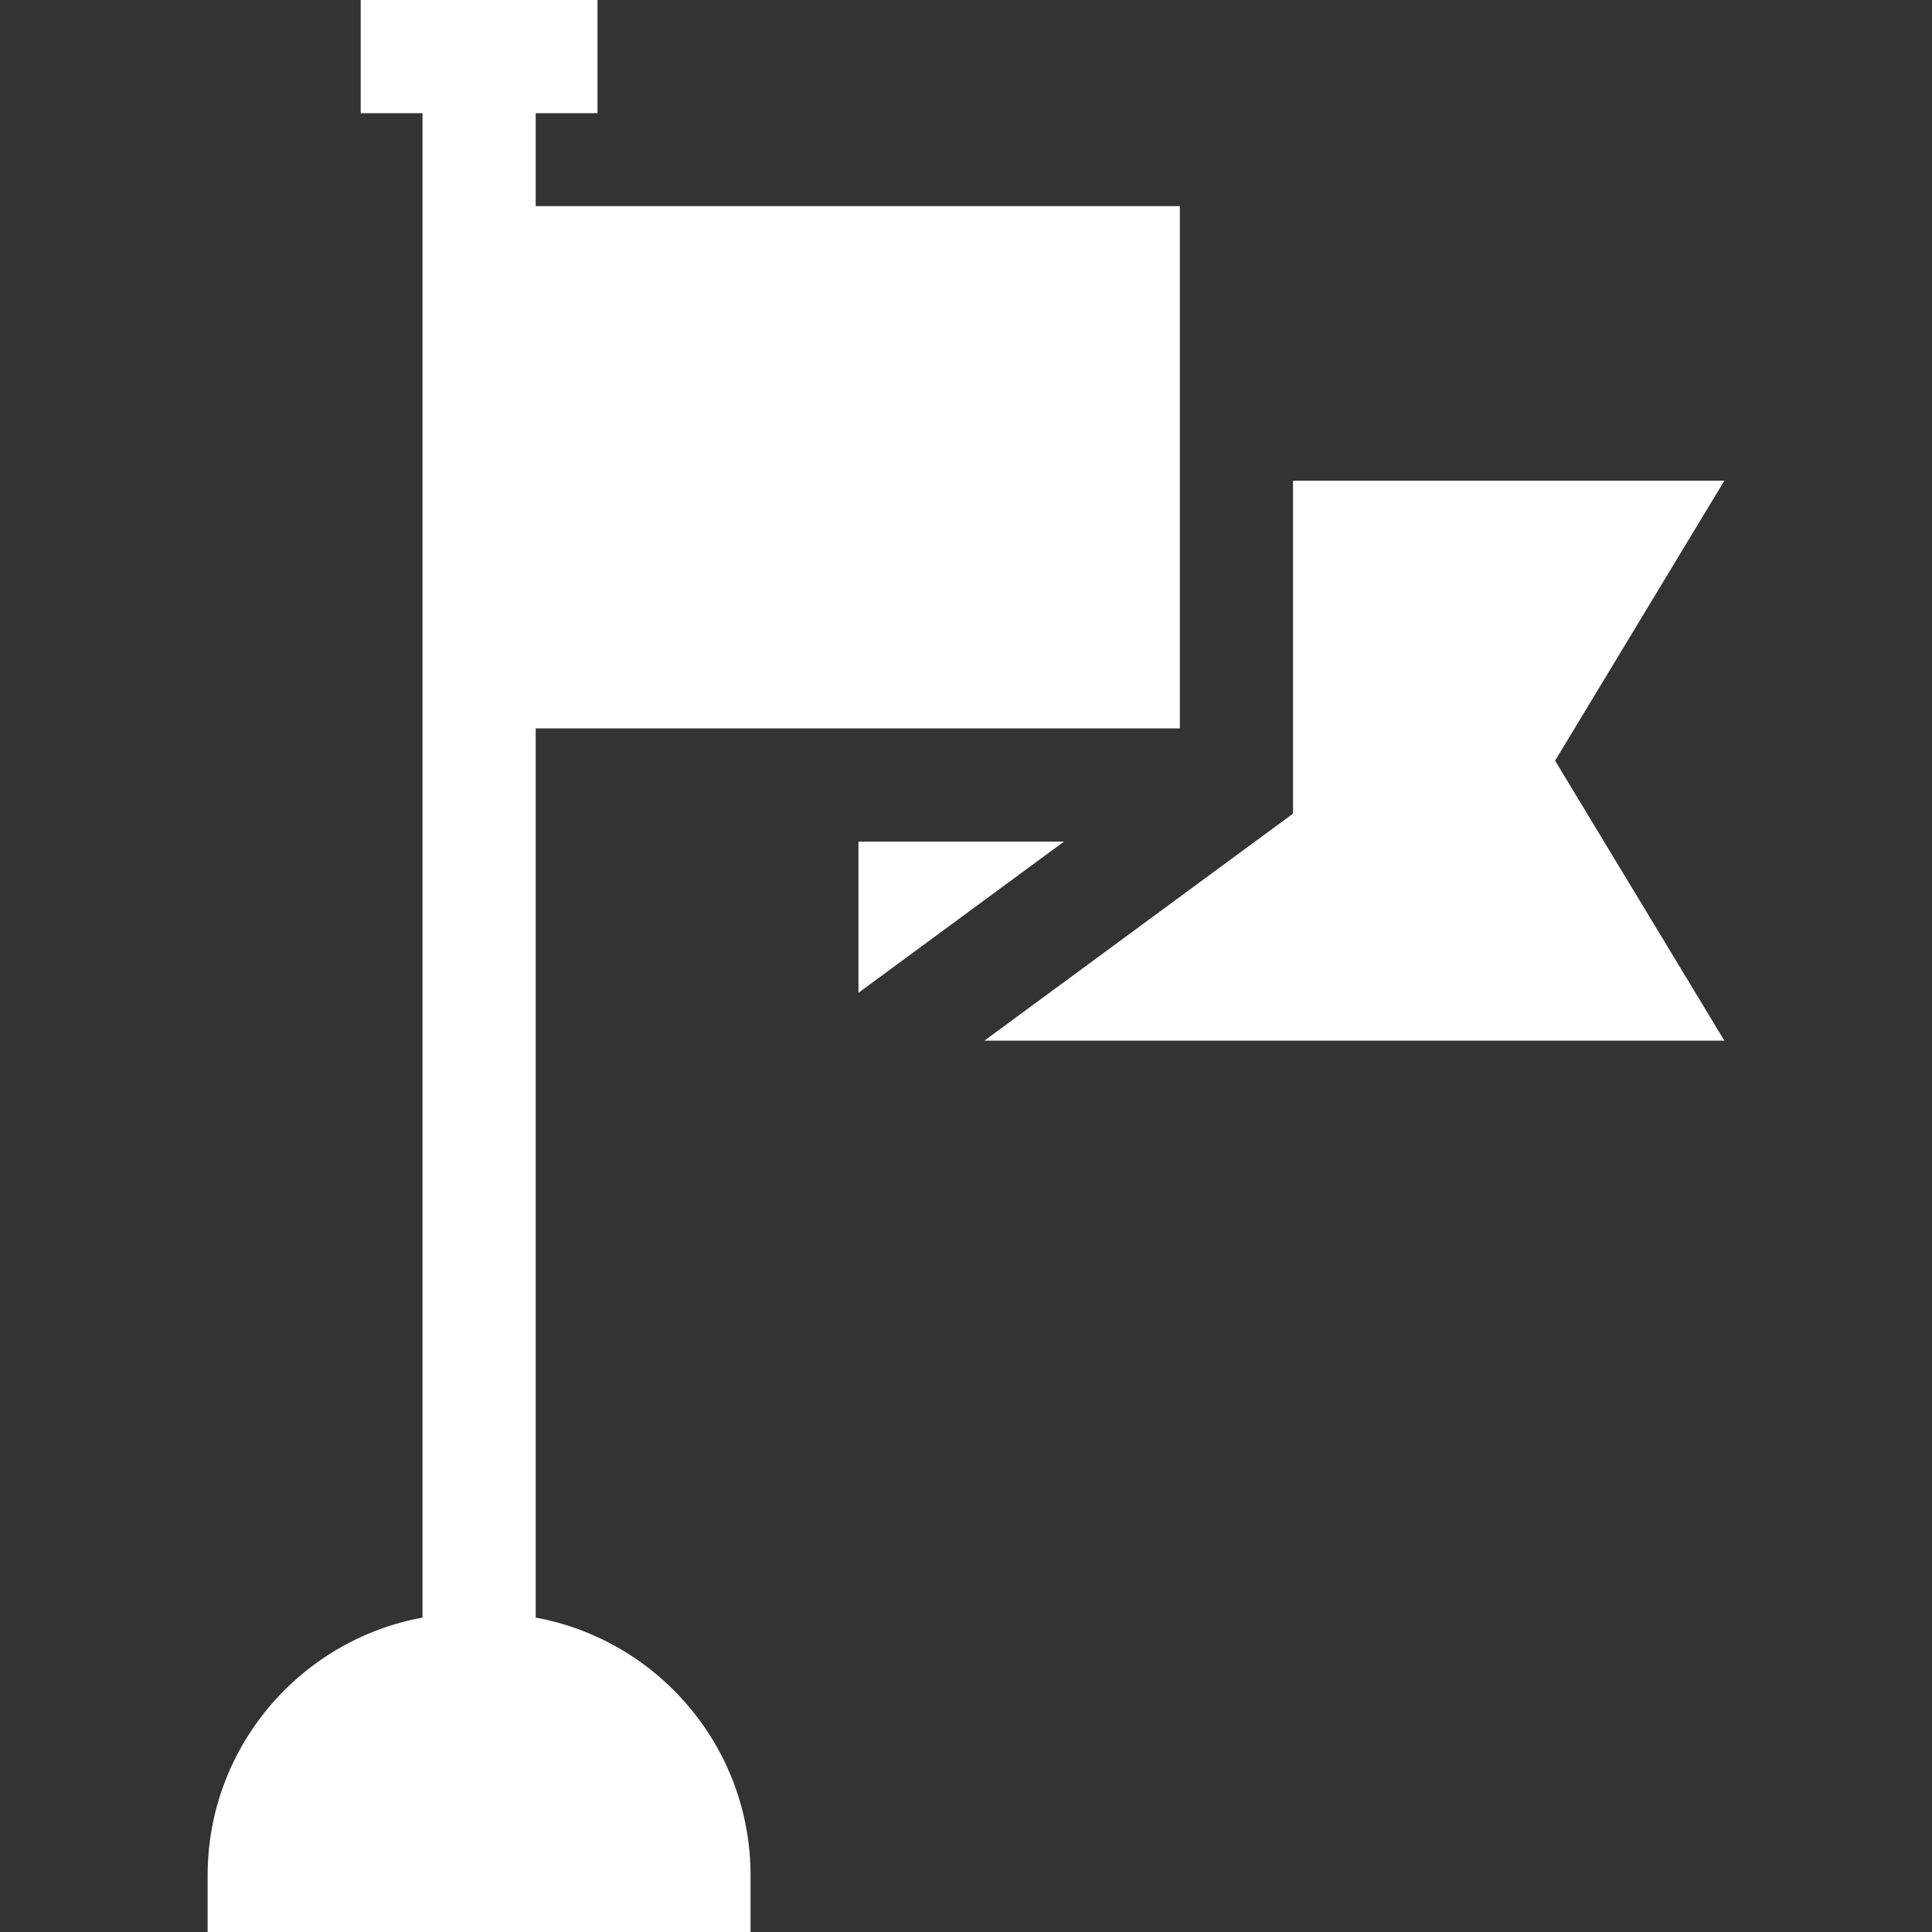 <?xml version="1.0" encoding="UTF-8"?> <svg xmlns="http://www.w3.org/2000/svg" width="512" height="512" viewBox="0 0 512 512" fill="none"><rect x="0" y="0" width="512" height="512" fill="#333333" stroke="none"/> <g clip-path="url(#clip0)"> <path d="M141.963 428.678V193.029H312.672V54.626H141.963V29.997H158.343V0H95.586V29.997H111.966V428.678C79.621 434.599 55.023 462.972 55.023 497.002V512H198.906V497.002C198.906 462.972 174.308 434.599 141.963 428.678V428.678Z" fill="white"></path> <path d="M227.499 223.026V263.102L281.974 223.026H227.499Z" fill="white"></path> <path d="M456.977 127.379H342.669V215.613L260.878 275.785H456.977L412.116 201.582L456.977 127.379Z" fill="white"></path> </g> <defs> <clipPath id="clip0"> <rect width="512" height="512" fill="white"></rect> </clipPath> </defs> </svg> 
